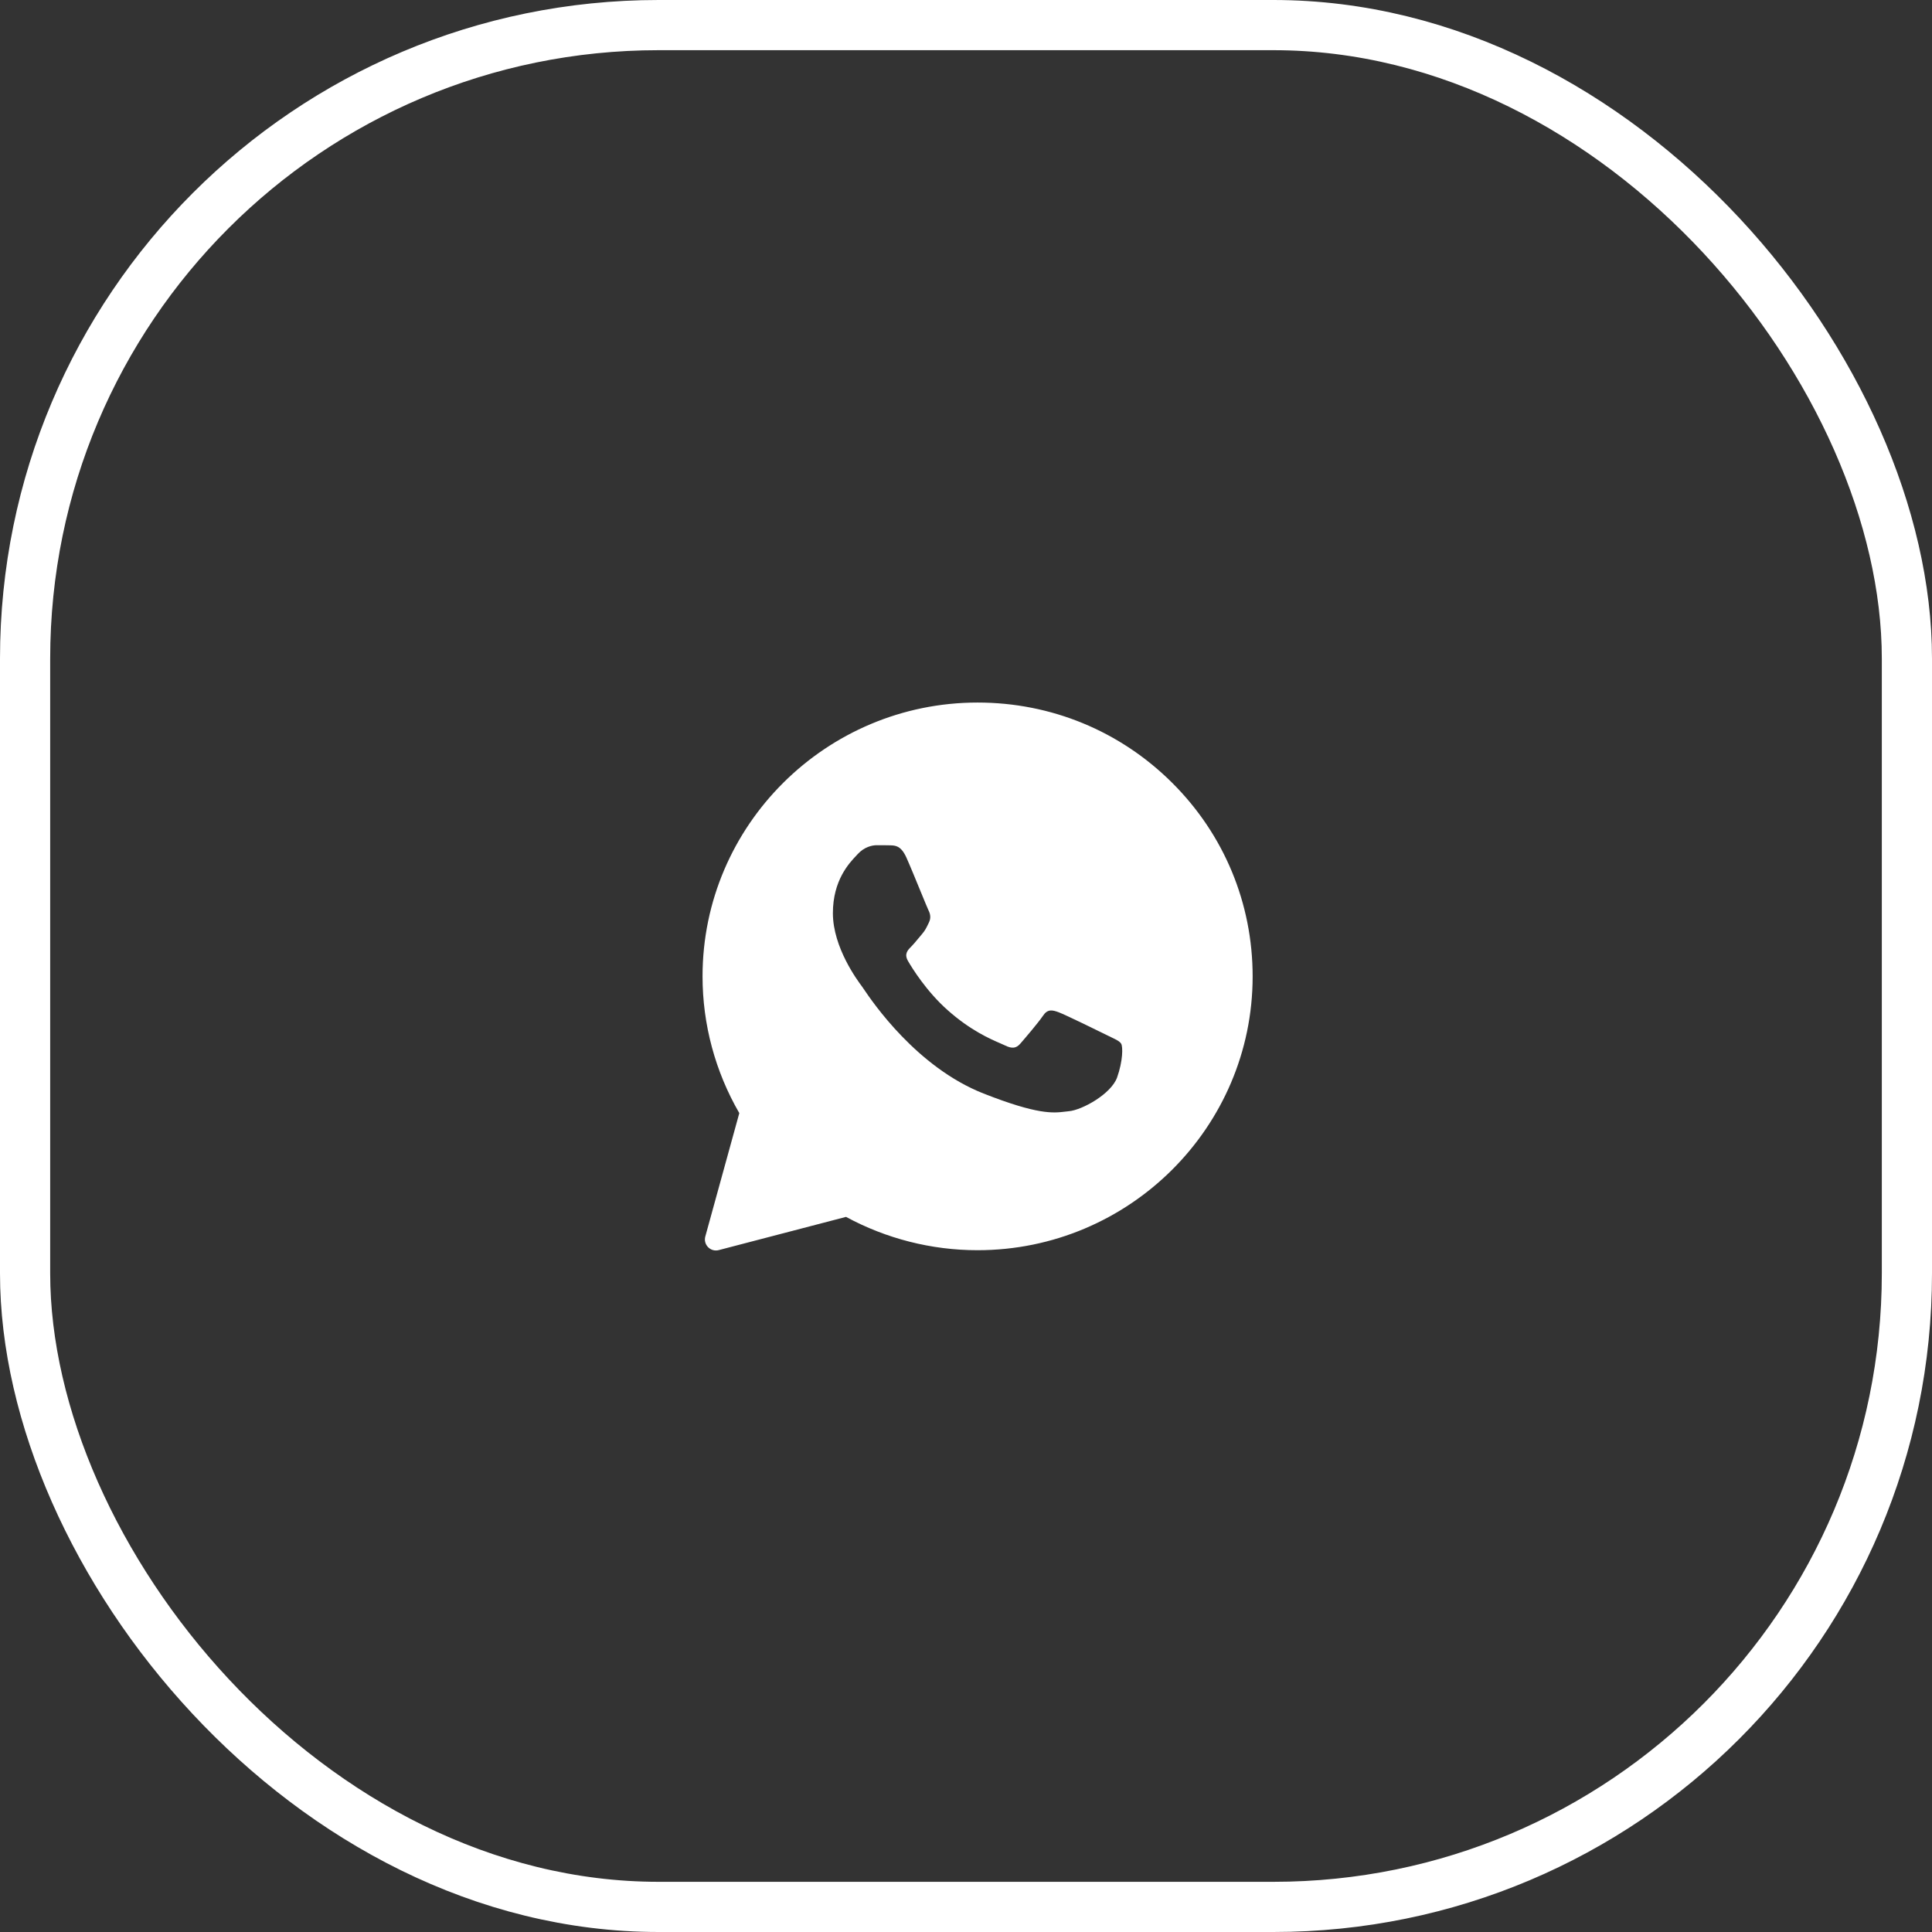<?xml version="1.0" encoding="UTF-8"?> <svg xmlns="http://www.w3.org/2000/svg" width="77" height="77" viewBox="0 0 77 77" fill="none"><rect x="0" y="0" width="77" height="77" fill="#333333" stroke="none"/><rect x="1" y="1" width="75" height="75" rx="25.25" stroke="white" stroke-width="2"></rect><path fill-rule="evenodd" clip-rule="evenodd" d="M28.11 49.28C28.02 49.607 28.318 49.909 28.646 49.823L33.718 48.499C35.319 49.366 37.121 49.827 38.956 49.827H38.962C45.001 49.827 49.924 44.932 49.924 38.916C49.924 36 48.785 33.257 46.716 31.198C44.647 29.138 41.897 28 38.962 28C32.923 28 28 32.894 28 38.911C27.999 40.825 28.505 42.705 29.465 44.363L28.11 49.28ZM35.488 33.691C35.689 33.697 35.912 33.707 36.125 34.179C36.266 34.493 36.503 35.071 36.696 35.541C36.847 35.908 36.971 36.209 37.001 36.271C37.072 36.412 37.116 36.575 37.023 36.764C37.012 36.787 37.002 36.808 36.992 36.829C36.918 36.983 36.865 37.092 36.74 37.236C36.689 37.295 36.635 37.359 36.582 37.424C36.488 37.537 36.395 37.65 36.315 37.729C36.174 37.87 36.027 38.022 36.19 38.303C36.353 38.585 36.925 39.512 37.769 40.26C38.677 41.068 39.466 41.408 39.865 41.581C39.942 41.614 40.005 41.641 40.051 41.664C40.334 41.805 40.503 41.783 40.666 41.593C40.83 41.404 41.374 40.77 41.565 40.488C41.75 40.206 41.941 40.249 42.202 40.347C42.463 40.444 43.857 41.127 44.141 41.268C44.197 41.296 44.249 41.321 44.297 41.344C44.494 41.439 44.628 41.503 44.685 41.599C44.756 41.718 44.756 42.282 44.522 42.943C44.282 43.604 43.128 44.239 42.605 44.287C42.555 44.292 42.506 44.298 42.455 44.304C41.976 44.362 41.368 44.435 39.201 43.583C36.532 42.533 34.769 39.928 34.413 39.401C34.385 39.359 34.365 39.331 34.355 39.317L34.349 39.309C34.187 39.092 33.195 37.765 33.195 36.396C33.195 35.086 33.84 34.404 34.135 34.093C34.153 34.073 34.17 34.055 34.186 34.038C34.447 33.756 34.752 33.686 34.943 33.686C35.134 33.686 35.324 33.686 35.488 33.691Z" fill="white"></path></svg> 